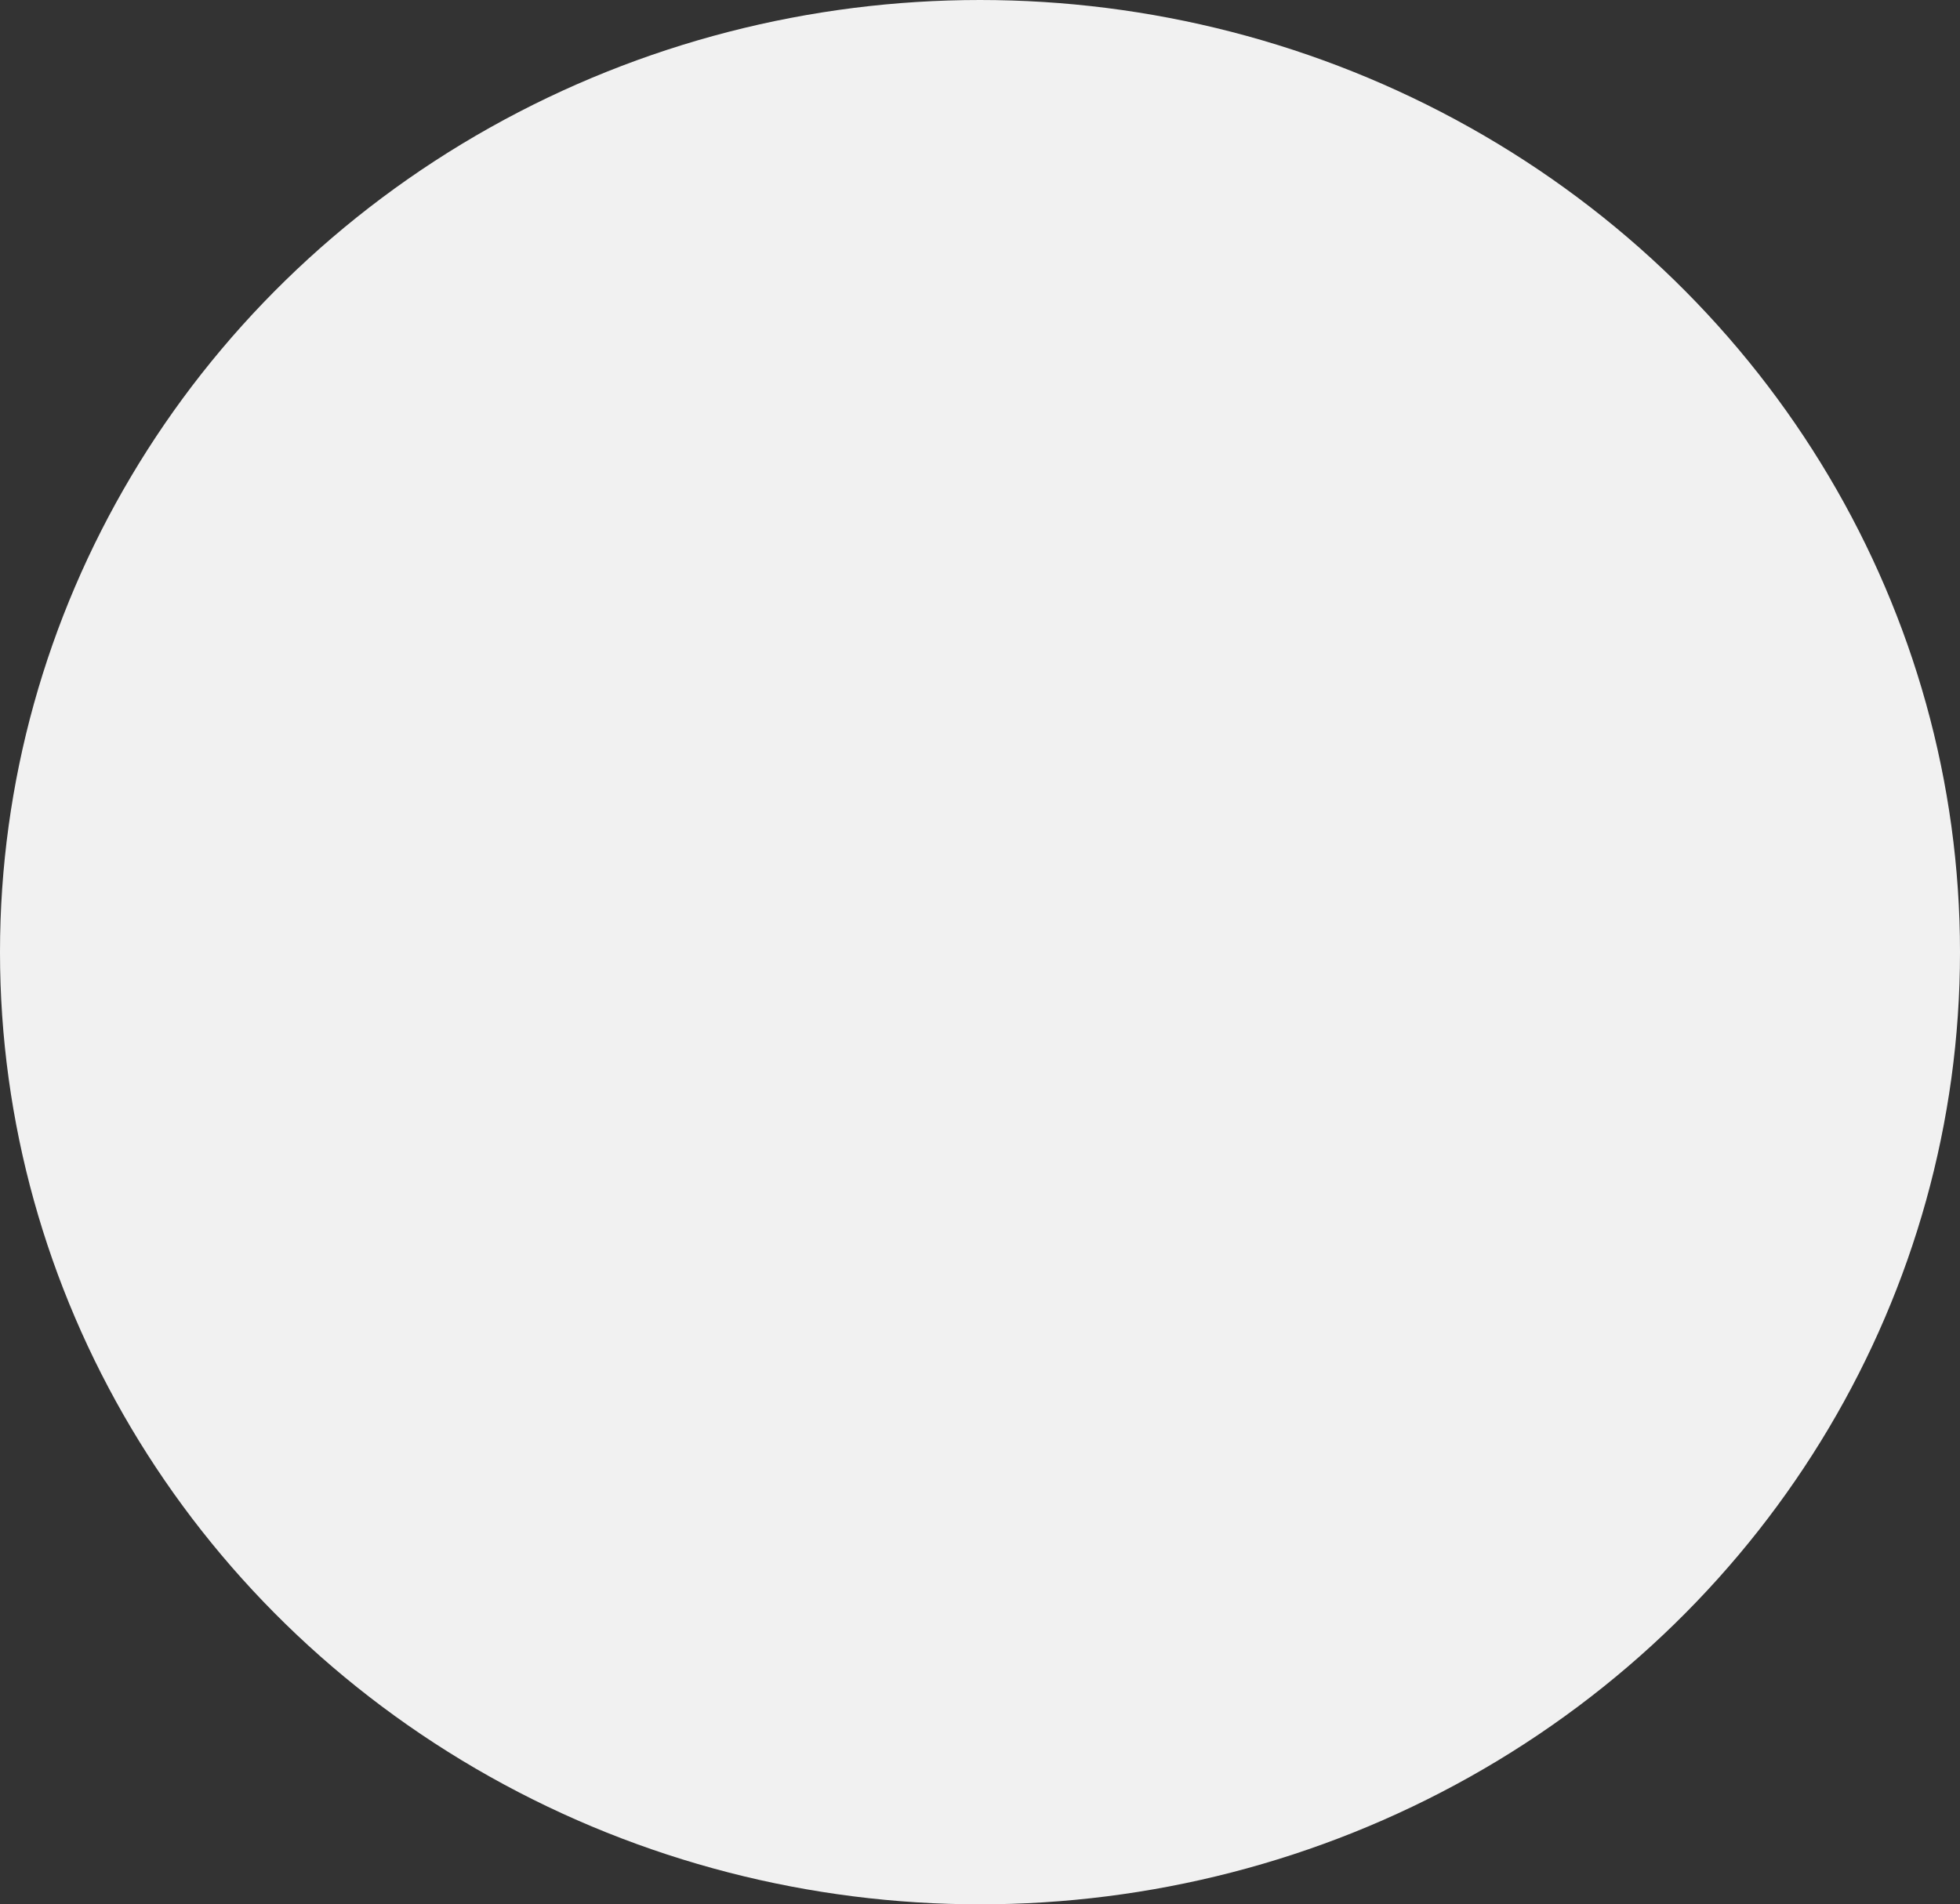 <?xml version="1.0" encoding="UTF-8"?> <svg xmlns="http://www.w3.org/2000/svg" width="2692" height="2616" viewBox="0 0 2692 2616" fill="none"><rect x="0" y="0" width="2692" height="2616" fill="#333333" stroke="none"/> <ellipse cx="1346" cy="1308" rx="1346" ry="1308" fill="#F1F1F1"></ellipse> </svg> 